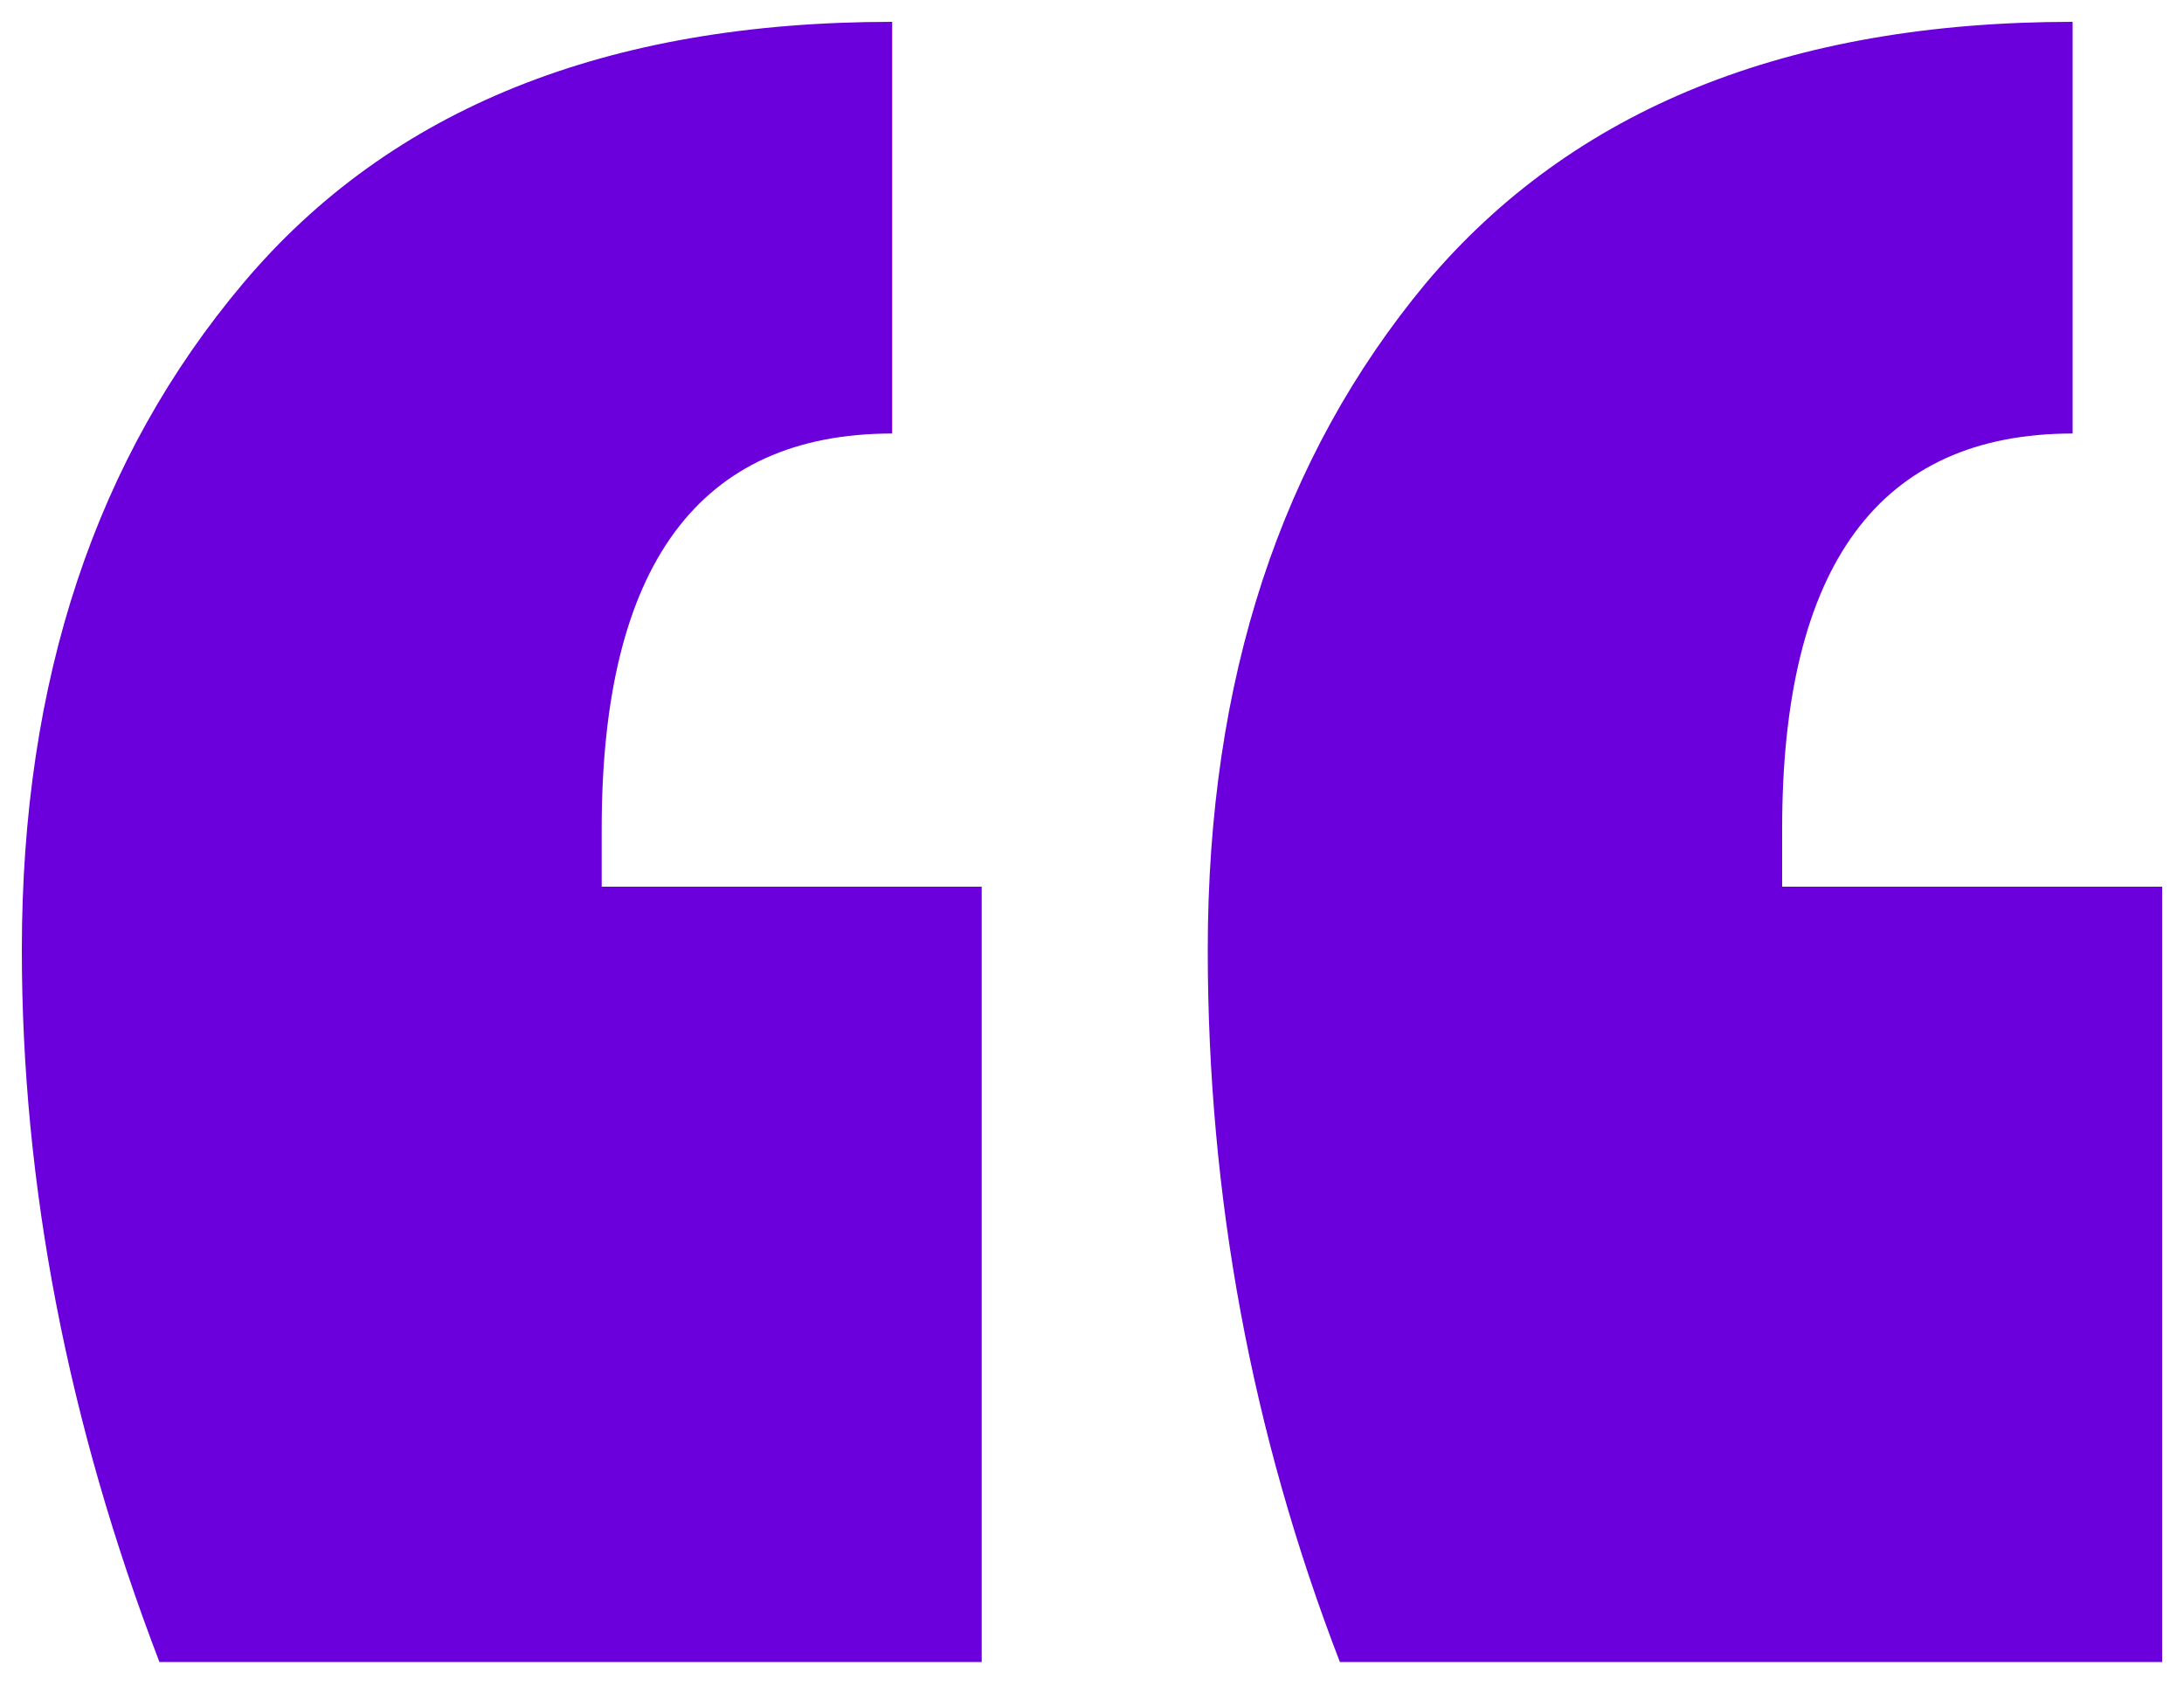 <?xml version="1.0" encoding="utf-8"?>
<!-- Generator: Adobe Illustrator 24.0.2, SVG Export Plug-In . SVG Version: 6.00 Build 0)  -->
<svg version="1.1" id="Layer_1" xmlns="http://www.w3.org/2000/svg" xmlns:xlink="http://www.w3.org/1999/xlink" x="0px" y="0px"
	 viewBox="0 0 200 155.7" style="enable-background:new 0 0 200 155.7;" xml:space="preserve">
<style type="text/css">
	.st0{fill:#6B00DD;}
</style>
<g>
	<path class="st0" d="M2,87c0-24.8,6.8-45.1,20.3-61.1S55.6,2,81.7,2v37.7c-17.7,0-26.6,12.1-26.6,36.2v5.3h34.8v71H14.6
		C6.2,130.3,2,108.5,2,87z M110.6,87c0-24.8,6.7-45.1,20-61.1C144,10,163.7,2,189.8,2v37.7c-17.7,0-26.6,12.1-26.6,36.2v5.3H198v71
		h-75.3C114.6,131.2,110.6,109.5,110.6,87z"/>
</g>
</svg>
